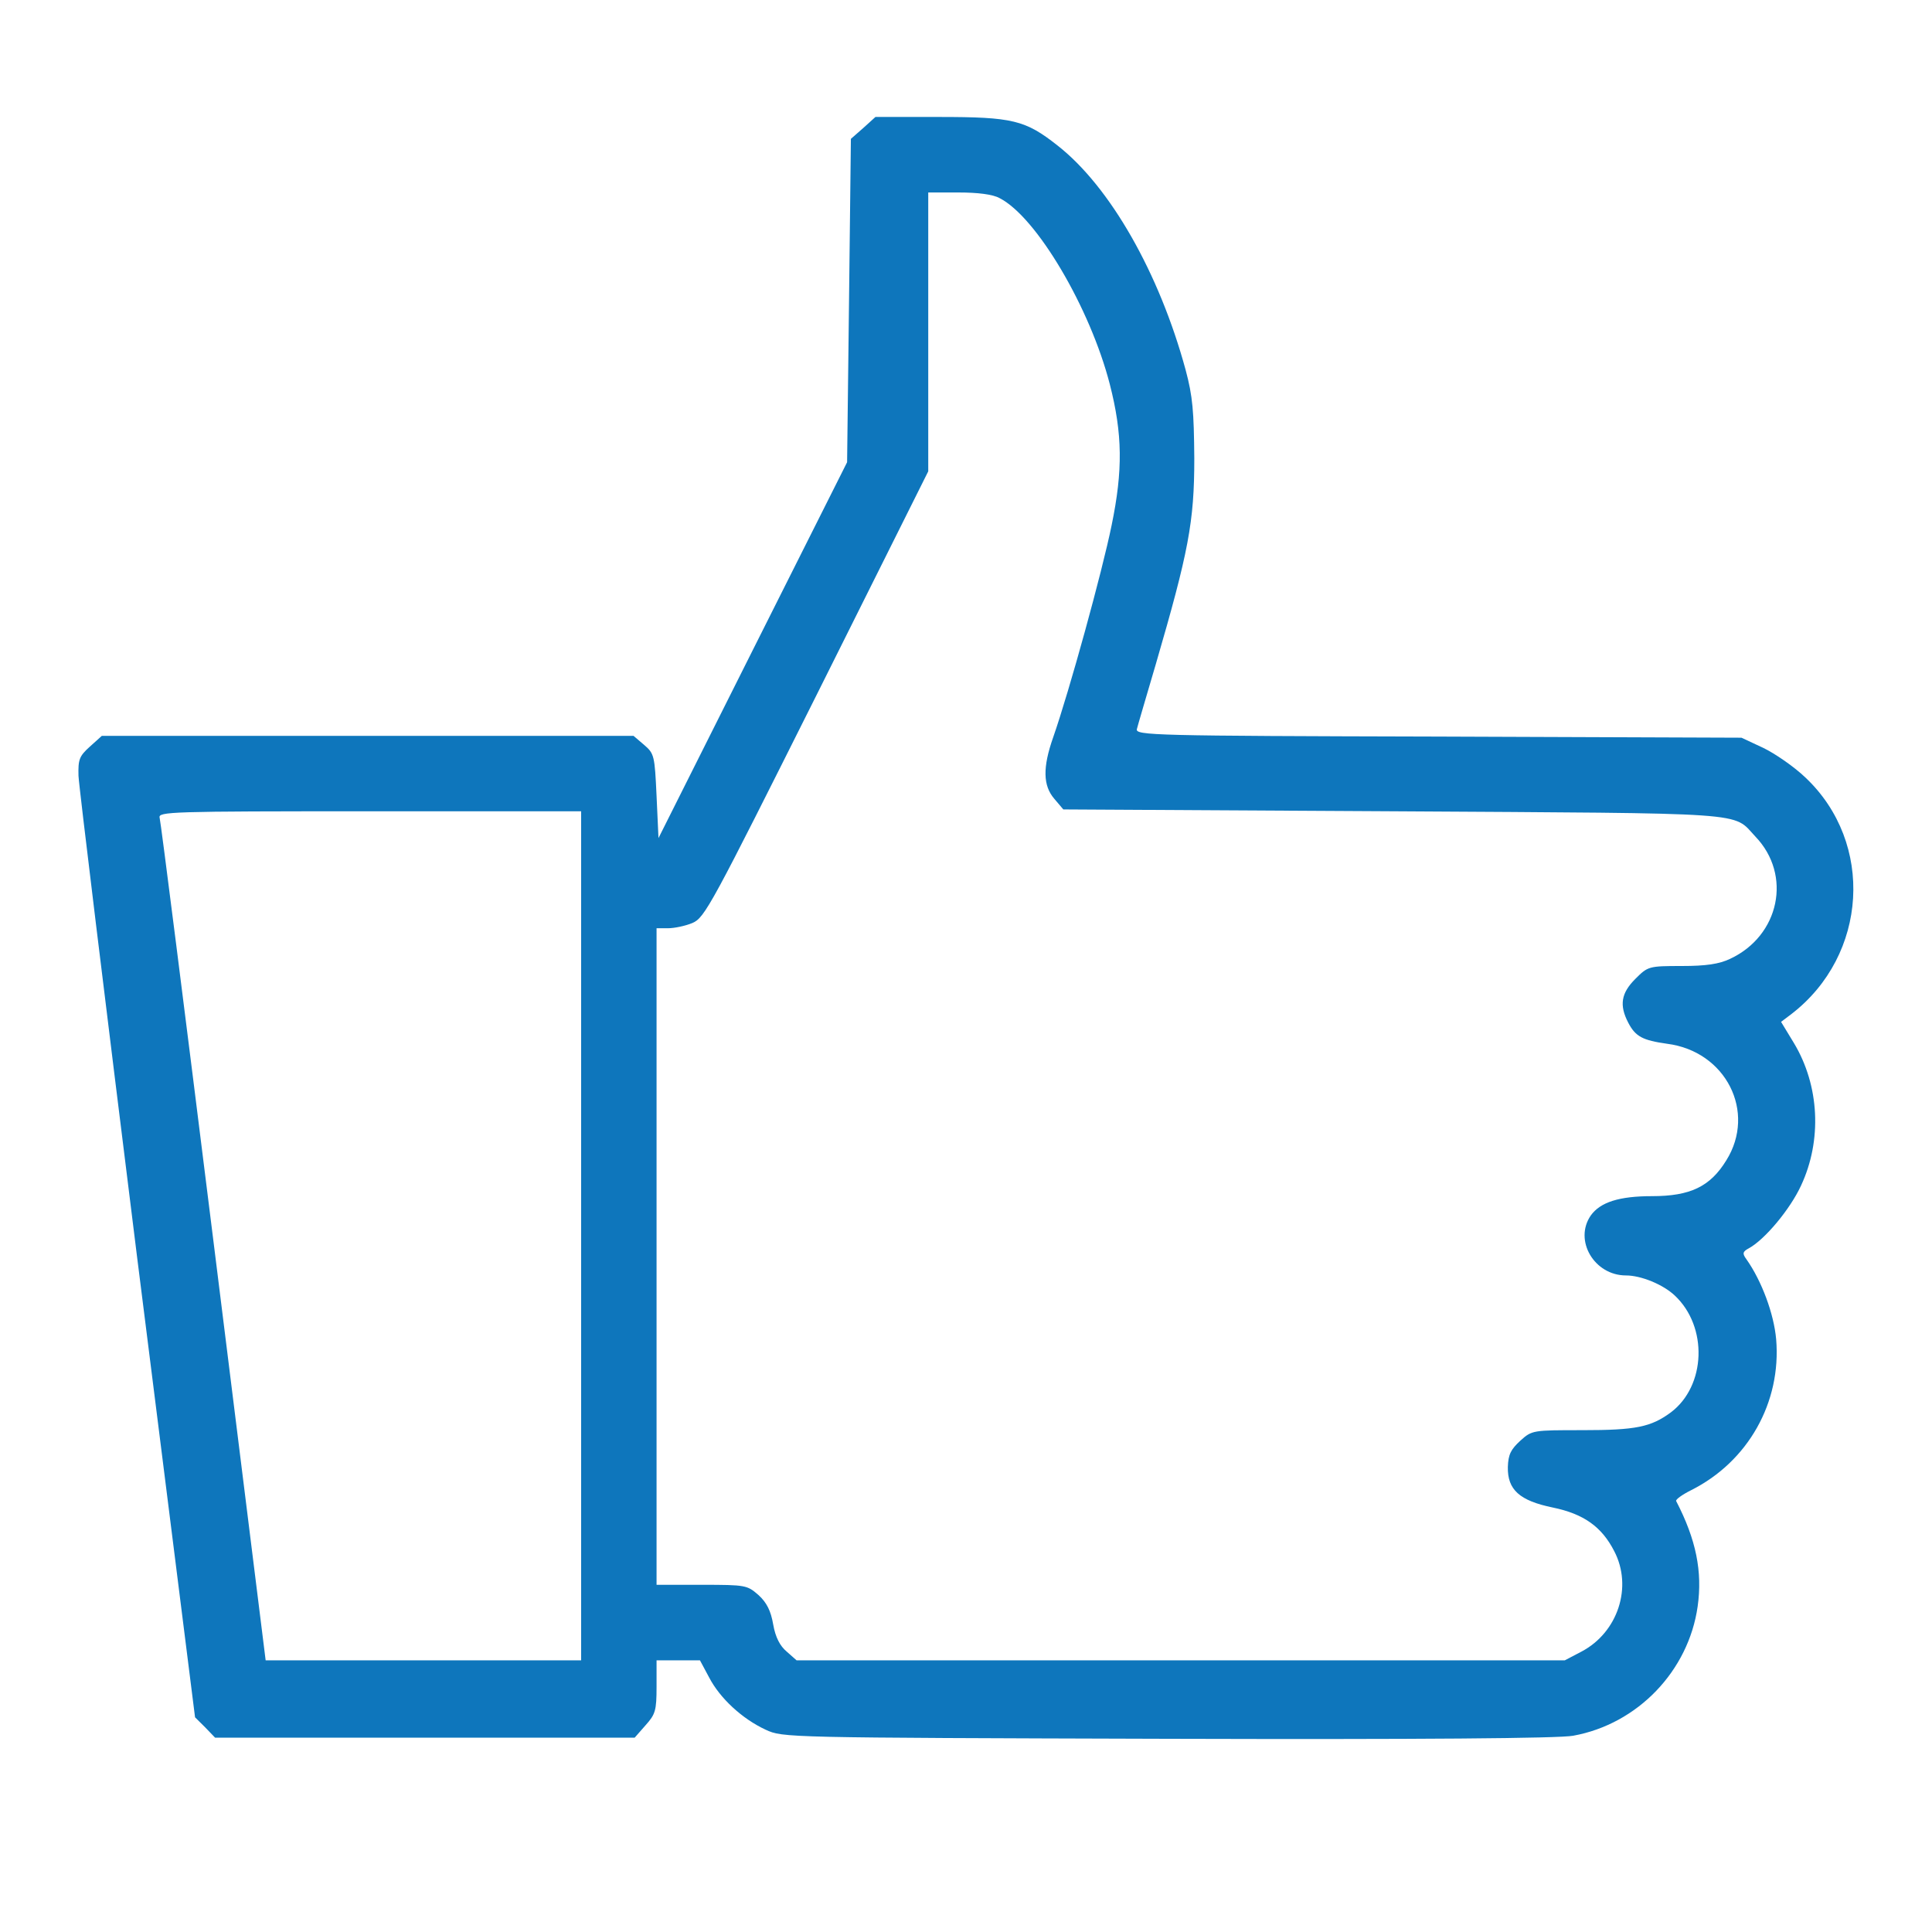 <?xml version="1.0" encoding="UTF-8"?> <svg xmlns="http://www.w3.org/2000/svg" width="24" height="24" viewBox="0 0 24 24" fill="none"><path d="M10.725 1.589L10.57 1.725L10.547 3.736L10.523 5.742L9.351 8.076L8.18 10.411L8.156 9.886C8.133 9.389 8.128 9.361 8.001 9.253L7.87 9.141H4.57H1.265L1.115 9.276C0.984 9.394 0.97 9.436 0.975 9.637C0.98 9.764 1.308 12.445 1.701 15.6L2.423 21.333L2.55 21.459L2.672 21.586H5.278H7.884L8.02 21.431C8.142 21.295 8.156 21.248 8.156 20.953V20.625H8.428H8.695L8.808 20.836C8.944 21.098 9.22 21.352 9.511 21.487C9.726 21.586 9.736 21.586 14.503 21.6C17.639 21.609 19.369 21.595 19.542 21.562C20.344 21.417 20.976 20.756 21.089 19.955C21.15 19.523 21.07 19.125 20.822 18.647C20.812 18.628 20.897 18.567 21.009 18.511C21.717 18.155 22.13 17.419 22.064 16.636C22.036 16.322 21.886 15.914 21.694 15.642C21.642 15.572 21.647 15.548 21.726 15.506C21.923 15.398 22.237 15.023 22.373 14.728C22.636 14.166 22.603 13.486 22.284 12.956L22.125 12.694L22.256 12.595C23.203 11.864 23.287 10.472 22.43 9.661C22.289 9.525 22.05 9.361 21.905 9.291L21.633 9.164L17.864 9.15C14.325 9.141 14.1 9.136 14.123 9.056C14.133 9.014 14.241 8.648 14.358 8.25C14.765 6.853 14.836 6.483 14.836 5.695C14.831 5.109 14.817 4.926 14.728 4.594C14.4 3.389 13.79 2.32 13.139 1.809C12.736 1.491 12.581 1.453 11.662 1.453H10.875L10.725 1.589ZM12.417 2.461C12.876 2.695 13.542 3.825 13.786 4.772C13.945 5.391 13.95 5.841 13.809 6.525C13.692 7.101 13.284 8.583 13.083 9.159C12.951 9.534 12.956 9.759 13.097 9.923L13.209 10.055L17.306 10.078C21.811 10.106 21.515 10.083 21.806 10.392C22.265 10.87 22.106 11.625 21.492 11.911C21.356 11.976 21.192 12 20.892 12C20.48 12 20.47 12.005 20.316 12.159C20.137 12.337 20.114 12.487 20.226 12.703C20.316 12.877 20.405 12.923 20.709 12.966C21.441 13.059 21.82 13.814 21.445 14.414C21.244 14.742 20.995 14.859 20.522 14.859C20.114 14.859 19.88 14.934 19.762 15.098C19.547 15.408 19.805 15.844 20.198 15.844C20.386 15.844 20.658 15.956 20.803 16.092C21.22 16.481 21.192 17.217 20.756 17.545C20.508 17.728 20.32 17.766 19.659 17.766C19.041 17.766 19.031 17.766 18.886 17.897C18.769 18.005 18.736 18.066 18.731 18.225C18.726 18.506 18.876 18.642 19.289 18.727C19.673 18.806 19.898 18.966 20.053 19.27C20.283 19.711 20.1 20.278 19.645 20.517L19.439 20.625H14.667H9.895L9.773 20.517C9.689 20.447 9.633 20.339 9.605 20.18C9.576 20.011 9.525 19.908 9.422 19.814C9.281 19.692 9.267 19.687 8.719 19.687H8.156V15.609V11.531H8.297C8.376 11.531 8.512 11.503 8.601 11.466C8.756 11.4 8.836 11.245 10.148 8.625L11.531 5.855V4.125V2.391H11.906C12.145 2.391 12.333 2.414 12.417 2.461ZM7.219 15.351V20.625H5.259H3.3L2.653 15.431C2.297 12.576 1.997 10.205 1.983 10.158C1.964 10.083 2.109 10.078 4.589 10.078H7.219V15.351Z" fill="#0E76BC"></path></svg> 